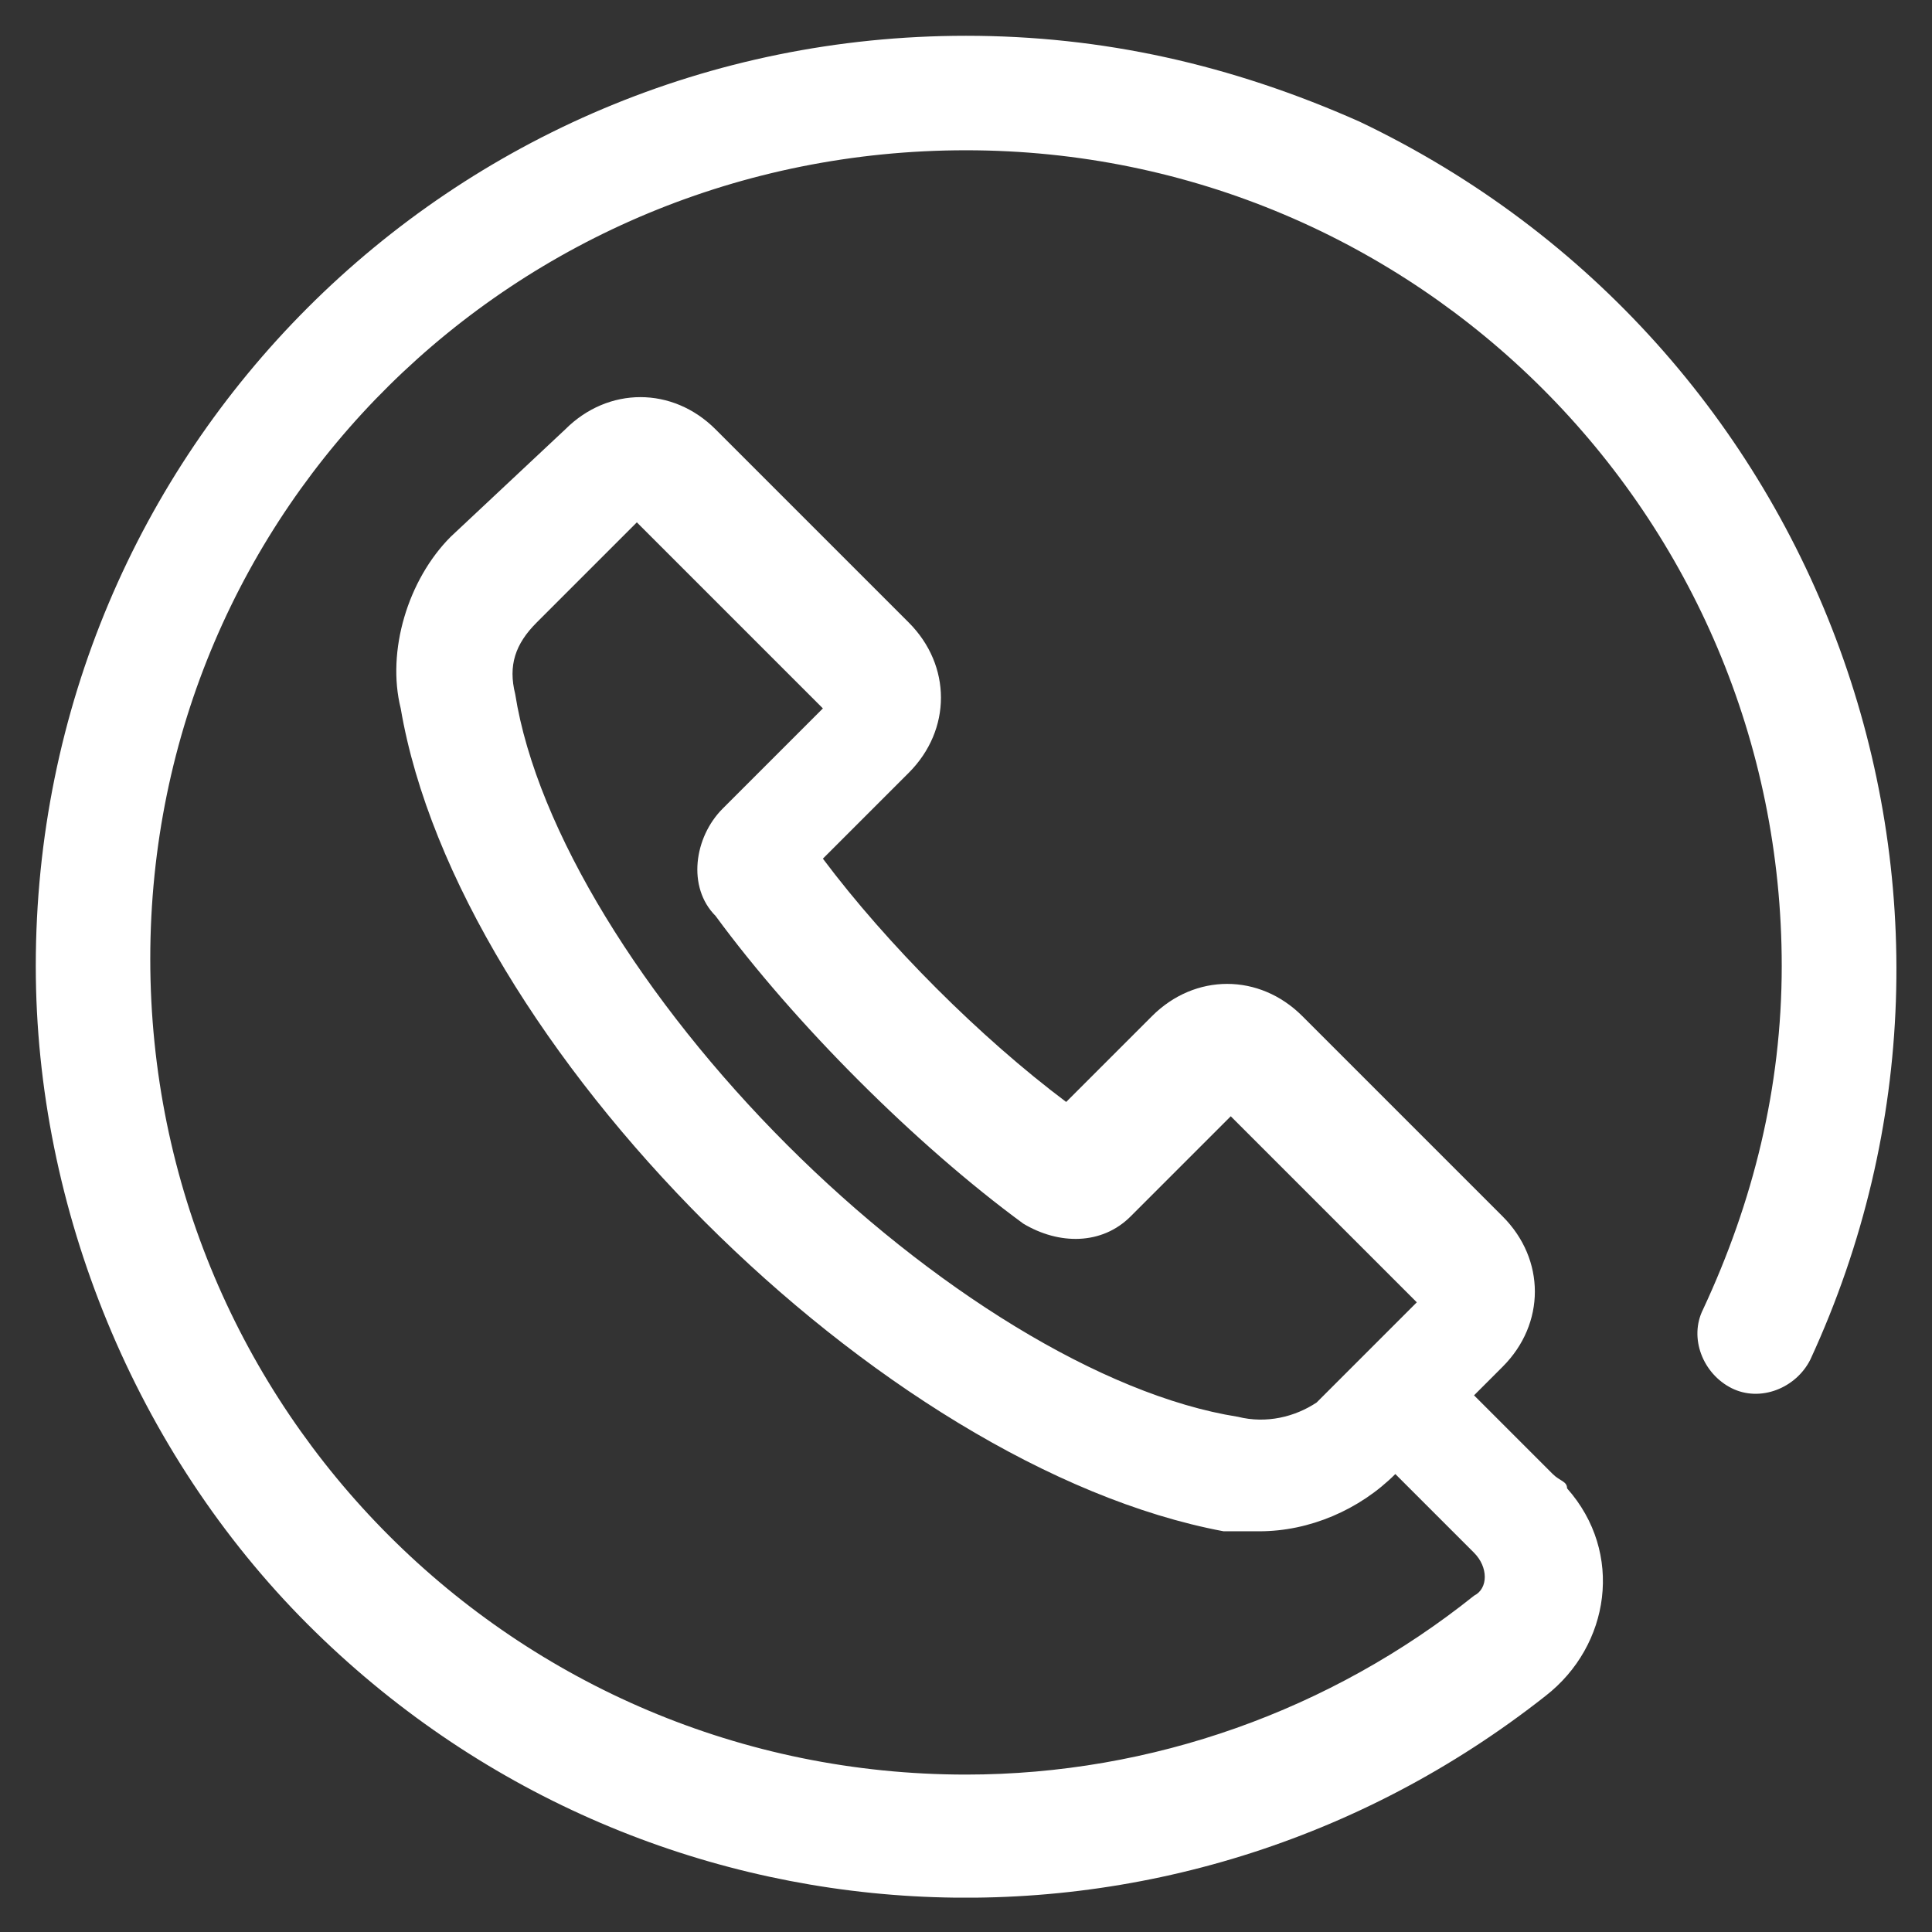 <?xml version="1.0" encoding="utf-8"?>
<!-- Generator: Adobe Illustrator 19.0.0, SVG Export Plug-In . SVG Version: 6.00 Build 0)  -->
<svg version="1.1" id="Layer_1" xmlns="http://www.w3.org/2000/svg" xmlns:xlink="http://www.w3.org/1999/xlink" x="0px" y="0px"
	 width="27px" height="27px" viewBox="0 0 27 27" style="enable-background:new 0 0 27 27;" xml:space="preserve">
<rect x="0" y="0" width="27" height="27" fill="#333333" stroke="none"/>
<style type="text/css">
	.Drop_x0020_Shadow{fill:none;}
	.Outer_x0020_Glow_x0020_5_x0020_pt{fill:none;}
	.Jive_GS{fill:#A6D0E4;}
	.st0{fill:#FFFFFF;}
</style>
<g id="XMLID_1_">
	<path class="st0" d="M13.5,0.5c-7.2,0-13,5.8-13,13c0,3.4,1.4,6.8,3.8,9.2c4.7,4.7,12.1,5.1,17.3,1c0.9-0.7,1.1-2,0.3-2.9
		c0-0.1-0.1-0.1-0.2-0.2l-1.1-1.1l0.4-0.4c0.6-0.6,0.6-1.5,0-2.1l-2.8-2.8c-0.6-0.6-1.5-0.6-2.1,0l-1.2,1.2
		c-1.2-0.9-2.5-2.2-3.4-3.4l1.2-1.2c0.6-0.6,0.6-1.5,0-2.1L10,6C9.4,5.4,8.5,5.4,7.9,6L6.3,7.5C5.7,8.1,5.4,9.1,5.6,9.9
		c0.8,4.7,6.7,10.6,11.5,11.5c0.2,0,0.3,0,0.5,0c0.7,0,1.4-0.3,1.9-0.8l0,0l1.1,1.1c0.2,0.2,0.2,0.5,0,0.6c0,0,0,0,0,0
		c-2,1.6-4.5,2.5-7.1,2.5c-6.3,0-11.4-5.1-11.4-11.4S7.2,2.1,13.5,2.1s11.4,5.1,11.4,11.4c0,1.7-0.4,3.3-1.1,4.8
		c-0.2,0.4,0,0.9,0.4,1.1c0.4,0.2,0.9,0,1.1-0.4c3-6.5,0.2-14.2-6.3-17.3C17.2,0.9,15.4,0.5,13.5,0.5z M17.3,19.8
		c-1.9-0.3-4.3-1.8-6.3-3.8s-3.5-4.4-3.8-6.3c-0.1-0.4,0-0.7,0.3-1l1.4-1.4l2.6,2.6l-1.4,1.4c-0.4,0.4-0.5,1.1-0.1,1.5
		c1.1,1.5,2.8,3.2,4.3,4.3c0.5,0.3,1.1,0.3,1.5-0.1l1.4-1.4l2.6,2.6l-0.8,0.8l-0.6,0.6C18.1,19.8,17.7,19.9,17.3,19.8z"/>
</g>
</svg>
